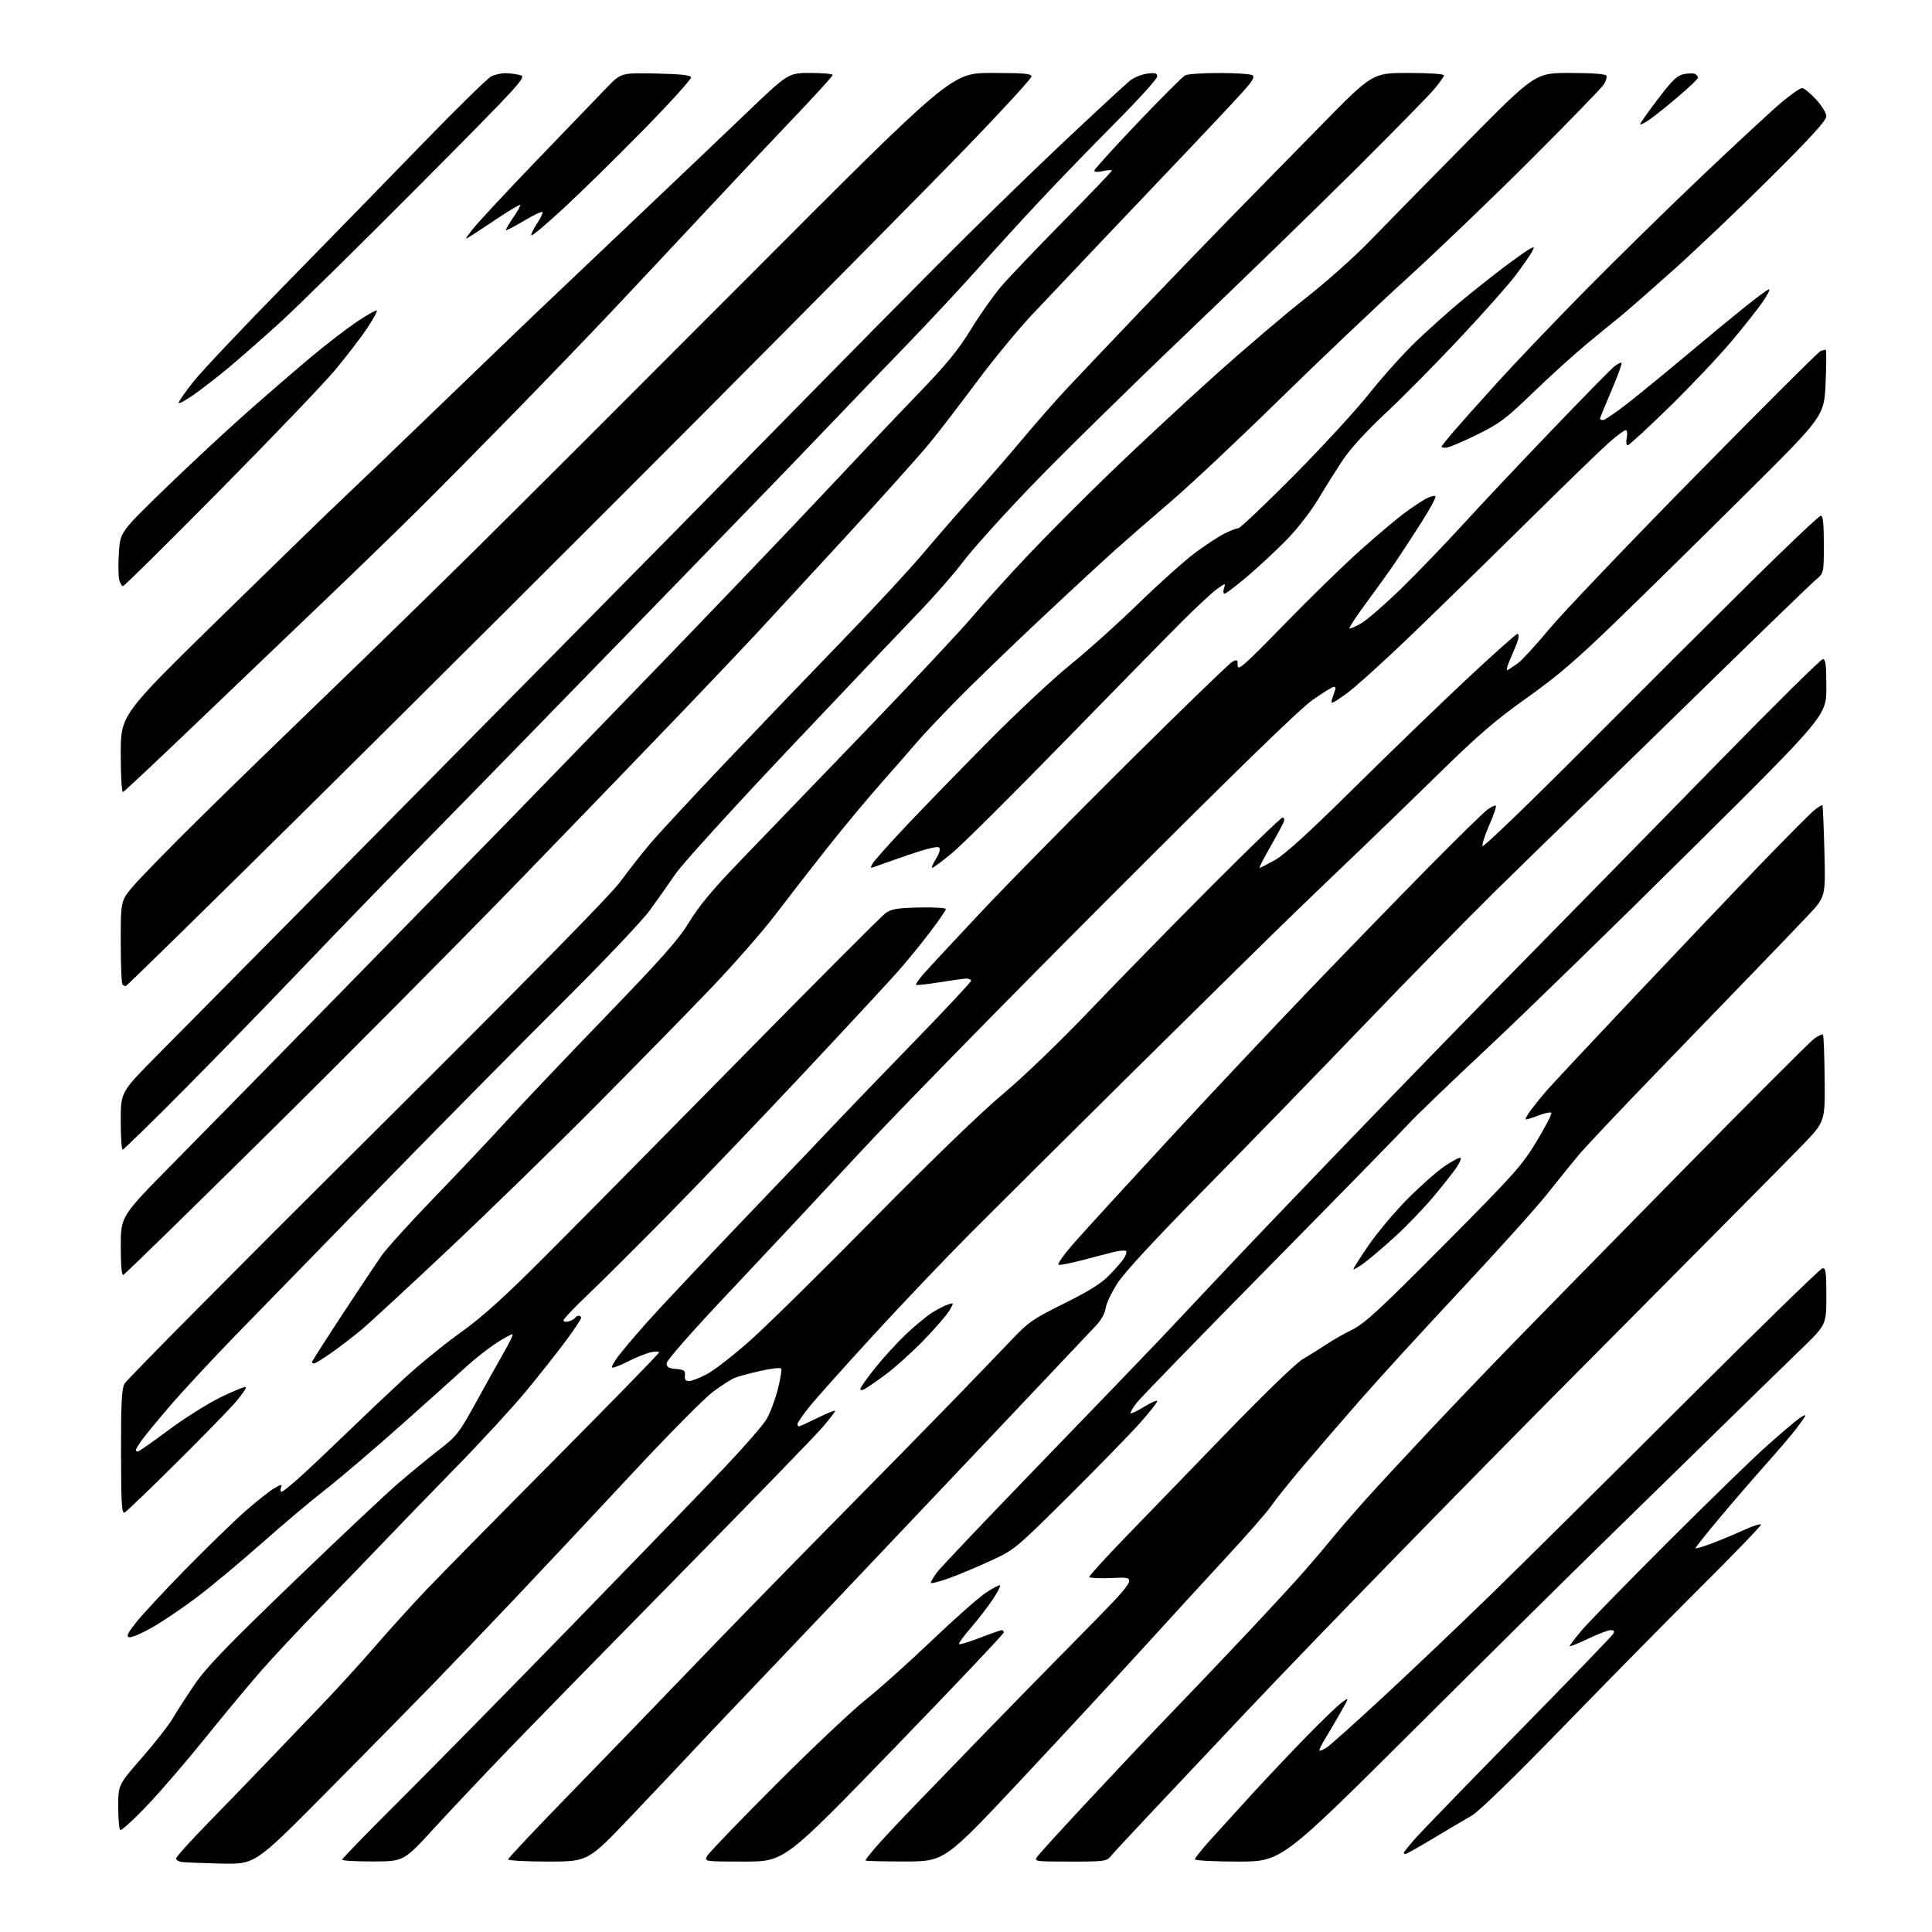 <?xml version="1.0" encoding="UTF-8" standalone="no"?>
<svg 
  version="1.1" 
  xmlns="http://www.w3.org/2000/svg" 
  xmlns:xlink="http://www.w3.org/1999/xlink" 
  xmlns:svg="http://www.w3.org/2000/svg"
  xmlns:rdf="http://www.w3.org/1999/02/22-rdf-syntax-ns#"
  xmlns:cc="http://creativecommons.org/ns#"
  xmlns:dc="http://purl.org/dc/elements/1.1/"
  viewBox="0 0 768 768"
  width="768"
  height="768"
>
<style>svg {background-color: white; }</style>"
<path stroke="none" fill="black" fill-rule="evenodd" d="M87.93,740.80C80.54,740.63 73.49,740.36 72.25,740.18C71.01,740.00 70.00,739.37 70.00,738.76C70.00,738.16 75.75,731.78 82.78,724.58C89.80,717.39 100.50,706.33 106.55,700.00C112.61,693.67 122.31,683.55 128.11,677.50C133.91,671.45 143.34,661.10 149.06,654.50C154.78,647.90 163.96,637.77 169.45,632.00C174.95,626.23 198.02,602.79 220.72,579.93C243.42,557.06 262.00,538.01 262.00,537.60C262.00,537.18 260.54,537.16 258.75,537.54C256.96,537.93 252.87,539.57 249.65,541.19C246.43,542.81 243.57,543.91 243.30,543.63C243.02,543.36 244.07,541.41 245.62,539.32C247.17,537.22 252.23,531.23 256.86,526.00C261.49,520.77 279.05,502.10 295.89,484.50C312.73,466.90 329.88,448.92 334.00,444.55C338.12,440.18 351.51,426.29 363.75,413.69C375.99,401.09 386.00,390.38 386.00,389.89C386.00,389.40 385.21,389.00 384.25,389.00C383.29,389.01 378.47,389.66 373.54,390.46C368.61,391.26 364.39,391.72 364.16,391.49C363.92,391.26 365.21,389.36 367.01,387.28C368.82,385.20 379.18,374.05 390.03,362.50C400.89,350.95 427.31,324.12 448.73,302.87C470.16,281.62 488.66,263.72 489.84,263.08C491.80,262.04 492.00,262.18 492.00,264.57C492.00,266.84 494.62,264.53 510.48,248.24C520.64,237.80 534.19,224.59 540.59,218.88C546.98,213.17 554.75,206.60 557.86,204.27C560.96,201.95 564.94,199.27 566.71,198.32C568.48,197.37 570.22,196.89 570.59,197.26C570.96,197.62 568.44,202.33 565.00,207.71C561.57,213.10 556.92,220.20 554.69,223.50C552.45,226.80 547.33,233.95 543.29,239.40C539.26,244.84 536.18,249.51 536.44,249.77C536.70,250.03 538.84,249.10 541.20,247.71C543.57,246.32 550.73,240.08 557.13,233.84C563.52,227.60 574.32,216.39 581.13,208.93C587.93,201.46 603.82,184.59 616.44,171.43C629.05,158.27 640.44,146.66 641.74,145.64C643.04,144.61 644.32,143.99 644.59,144.26C644.86,144.52 643.03,149.52 640.54,155.36C638.04,161.20 636.00,166.21 636.00,166.49C636.00,166.77 636.56,166.99 637.25,166.99C637.94,166.98 642.38,163.94 647.12,160.24C651.86,156.53 662.29,148.00 670.30,141.28C678.30,134.55 688.79,125.89 693.61,122.03C698.42,118.16 702.75,115.00 703.23,115.00C703.71,115.00 702.65,117.14 700.88,119.75C699.12,122.36 693.52,129.45 688.45,135.50C683.38,141.55 672.21,153.36 663.63,161.75C655.04,170.14 647.58,177.00 647.04,177.00C646.47,177.00 646.31,175.71 646.65,174.00C647.01,172.20 646.83,171.00 646.21,171.00C645.63,171.00 642.54,173.33 639.33,176.17C636.12,179.02 621.58,193.13 607.00,207.52C592.42,221.92 571.60,242.26 560.71,252.73C549.83,263.20 538.19,273.68 534.85,276.02C529.32,279.90 528.84,280.07 529.52,277.89C529.94,276.58 530.49,274.94 530.74,274.25C531.00,273.56 530.79,273.00 530.26,273.00C529.74,273.00 525.98,275.31 521.91,278.14C516.76,281.72 492.22,305.58 441.44,356.39C401.26,396.60 356.71,442.09 342.44,457.47C328.17,472.85 304.91,497.71 290.75,512.70C275.14,529.23 265.00,540.74 265.00,541.92C265.00,543.46 265.80,543.95 268.75,544.19C271.97,544.46 272.47,544.82 272.26,546.75C272.09,548.37 272.55,549.00 273.90,549.00C274.93,549.00 278.12,547.76 280.99,546.25C283.87,544.74 291.55,538.77 298.06,533.00C304.58,527.23 326.69,505.46 347.20,484.63C370.07,461.41 389.92,442.23 398.50,435.05C406.77,428.13 421.07,414.37 433.45,401.42C444.97,389.36 466.62,367.24 481.57,352.25C496.51,337.26 509.23,325.00 509.84,325.00C510.47,325.00 510.66,325.75 510.28,326.75C509.92,327.71 507.50,332.21 504.89,336.75C502.29,341.29 500.41,345.00 500.71,345.00C501.01,345.00 503.79,343.58 506.88,341.85C510.75,339.68 520.44,330.85 538.00,313.48C552.02,299.61 572.21,280.10 582.86,270.13C593.51,260.16 602.66,252.00 603.18,252.00C603.71,252.00 603.84,253.01 603.47,254.25C603.11,255.49 601.74,258.88 600.44,261.78C599.14,264.69 598.62,266.75 599.29,266.37C599.96,265.99 601.75,264.81 603.27,263.75C604.80,262.70 610.41,256.58 615.75,250.17C621.08,243.75 647.20,216.37 673.79,189.33C700.38,162.29 722.82,139.90 723.65,139.58C724.48,139.26 725.42,139.00 725.73,139.00C726.05,139.00 726.04,144.94 725.71,152.20C725.13,165.40 725.13,165.40 694.31,196.00C677.37,212.84 654.24,235.59 642.91,246.56C626.64,262.32 619.09,268.79 606.91,277.44C594.69,286.11 587.56,292.24 572.50,306.99C562.05,317.22 548.33,330.52 542.01,336.55C535.69,342.57 523.77,354.02 515.51,361.98C507.26,369.94 478.68,398.05 452.00,424.43C425.32,450.82 395.40,480.55 385.50,490.50C375.60,500.45 358.28,518.65 347.01,530.93C335.74,543.22 324.38,555.94 321.76,559.20C319.14,562.46 317.00,565.55 317.00,566.07C317.00,566.58 317.26,567.00 317.59,567.00C317.91,567.00 321.28,565.47 325.09,563.59C328.89,561.72 332.00,560.48 331.99,560.84C331.99,561.20 329.70,564.17 326.91,567.43C324.12,570.69 299.01,596.56 271.11,624.93C243.21,653.29 212.31,684.87 202.44,695.11C192.57,705.34 179.10,719.61 172.50,726.82C160.50,739.92 160.50,739.92 148.25,739.96C141.51,739.98 136.00,739.66 136.00,739.24C136.00,738.82 146.16,728.36 158.59,715.99C171.01,703.62 201.95,672.16 227.34,646.08C252.73,619.99 279.94,591.87 287.80,583.58C295.67,575.28 303.26,566.58 304.66,564.23C306.07,561.88 308.08,556.57 309.14,552.44C310.20,548.30 310.83,544.53 310.54,544.06C310.25,543.59 306.52,543.99 302.25,544.96C297.99,545.92 293.38,547.17 292.00,547.74C290.62,548.31 286.78,550.78 283.45,553.24C280.12,555.69 265.72,570.24 251.45,585.57C237.18,600.89 216.75,622.67 206.06,633.97C195.37,645.26 179.85,661.48 171.57,670.00C163.29,678.52 144.11,698.01 128.94,713.30C101.36,741.10 101.36,741.10 87.93,740.80zM217.88,740.00C209.15,740.00 202.00,739.61 202.00,739.13C202.00,738.65 213.36,726.59 227.25,712.34C241.14,698.08 262.62,675.86 274.99,662.96C287.36,650.06 312.36,624.42 330.54,606.00C348.73,587.58 370.80,565.08 379.60,556.00C388.39,546.92 398.71,536.20 402.54,532.17C408.77,525.59 410.89,524.14 422.97,518.17C432.51,513.45 437.74,510.20 440.84,507.04C443.25,504.59 445.91,501.54 446.75,500.26C447.59,498.98 447.98,497.65 447.63,497.30C447.28,496.95 445.09,497.13 442.75,497.70C440.41,498.27 434.77,499.73 430.22,500.94C425.67,502.15 421.42,502.97 420.79,502.76C420.15,502.55 423.18,498.35 427.53,493.44C431.87,488.52 448.72,470.12 464.96,452.54C481.21,434.96 506.41,408.19 520.96,393.04C535.51,377.89 556.66,356.12 567.96,344.66C579.26,333.21 589.76,322.92 591.31,321.81C592.85,320.69 594.35,320.02 594.63,320.30C594.92,320.59 593.74,324.04 592.01,327.97C590.29,331.90 589.08,335.66 589.33,336.31C589.59,336.96 607.73,319.50 629.65,297.50C651.57,275.50 681.45,245.69 696.06,231.25C710.67,216.81 723.16,205.00 723.81,205.00C724.66,205.00 725.00,208.26 725.00,216.41C725.00,227.82 725.00,227.82 721.75,230.54C719.96,232.04 701.18,250.19 680.00,270.88C658.83,291.57 635.43,314.35 628.00,321.49C620.58,328.64 605.57,343.27 594.65,353.99C583.73,364.72 560.12,388.80 542.17,407.50C524.23,426.20 495.80,455.45 478.99,472.50C459.22,492.56 446.94,505.84 444.19,510.12C441.85,513.76 439.75,518.21 439.52,520.02C439.28,521.97 437.73,524.77 435.72,526.90C433.85,528.88 415.30,548.50 394.48,570.50C373.66,592.50 344.45,623.32 329.57,639.00C314.68,654.67 297.98,672.22 292.46,678.00C286.94,683.77 279.28,691.88 275.43,696.00C271.58,700.12 260.63,711.71 251.10,721.75C233.77,740.00 233.77,740.00 217.88,740.00zM295.88,740.00C279.93,740.00 279.93,740.00 281.13,737.75C281.79,736.51 294.07,723.76 308.41,709.40C322.76,695.05 338.81,679.88 344.09,675.70C349.36,671.52 361.06,661.05 370.09,652.43C379.11,643.81 388.87,635.17 391.77,633.23C394.66,631.29 397.26,629.93 397.54,630.21C397.82,630.49 396.45,633.11 394.49,636.02C392.52,638.94 388.63,643.97 385.83,647.20C383.03,650.43 380.96,653.29 381.23,653.56C381.50,653.84 385.26,652.69 389.59,651.03C393.92,649.36 397.80,648.00 398.23,648.00C398.65,648.00 399.00,648.43 399.00,648.97C399.00,649.50 379.39,670.20 355.41,694.97C311.82,740.00 311.82,740.00 295.88,740.00zM359.75,739.97C351.09,739.98 344.00,739.80 344.00,739.56C344.00,739.32 345.85,736.96 348.11,734.31C350.37,731.66 357.44,724.10 363.83,717.50C370.22,710.90 381.97,698.75 389.94,690.50C397.91,682.25 415.25,664.54 428.47,651.14C452.50,626.78 452.50,626.78 442.75,627.25C437.39,627.51 433.00,627.32 433.00,626.84C433.00,626.36 439.19,619.55 446.75,611.72C454.31,603.90 472.40,585.19 486.96,570.17C502.62,553.99 515.27,541.77 517.96,540.22C520.45,538.78 524.54,536.23 527.04,534.55C529.53,532.87 534.25,530.18 537.54,528.56C542.50,526.10 548.60,520.48 574.02,494.87C602.16,466.53 605.04,463.31 610.92,453.55C614.43,447.73 617.02,442.69 616.67,442.34C616.33,441.99 614.11,442.45 611.74,443.36C609.37,444.26 607.06,445.00 606.60,445.00C606.14,445.00 607.02,443.31 608.56,441.25C610.10,439.19 612.92,435.70 614.83,433.50C616.74,431.30 632.29,414.68 649.40,396.56C666.50,378.44 689.08,354.72 699.56,343.85C710.05,332.98 719.86,323.11 721.37,321.93C722.87,320.74 724.25,319.94 724.43,320.14C724.61,320.34 724.97,328.60 725.23,338.50C725.71,356.50 725.71,356.50 718.63,364.00C714.73,368.12 705.67,377.57 698.49,385.00C691.31,392.43 673.47,410.88 658.84,426.00C644.21,441.12 630.18,455.98 627.66,459.00C625.13,462.02 619.49,469.00 615.12,474.50C610.75,480.00 595.38,497.10 580.96,512.50C566.55,527.90 548.62,547.49 541.12,556.03C533.63,564.58 523.14,576.73 517.81,583.03C512.49,589.34 506.86,596.37 505.31,598.66C503.77,600.95 495.69,610.18 487.37,619.16C479.05,628.15 464.43,644.11 454.87,654.62C445.32,665.14 423.55,688.64 406.50,706.84C375.50,739.93 375.50,739.93 359.75,739.97zM425.34,740.00C410.83,740.00 410.83,740.00 412.67,737.62C413.67,736.32 422.82,726.30 433.00,715.38C443.18,704.45 457.58,689.20 465.02,681.50C472.46,673.80 485.96,659.62 495.03,650.00C504.09,640.38 514.67,628.90 518.53,624.50C522.39,620.10 527.54,614.02 529.98,611.00C532.42,607.98 538.26,601.23 542.96,596.00C547.66,590.78 558.69,578.85 567.49,569.50C576.28,560.15 591.13,544.62 600.48,535.00C609.84,525.38 640.17,494.42 667.90,466.21C695.62,438.00 719.61,413.99 721.21,412.85C722.81,411.71 724.35,411.02 724.64,411.30C724.93,411.59 725.24,419.48 725.33,428.84C725.50,445.86 725.50,445.86 716.53,455.18C711.59,460.31 671.30,500.95 626.99,545.50C582.69,590.05 523.50,650.75 495.47,680.39C467.44,710.03 443.45,735.57 442.18,737.14C439.86,740.00 439.86,740.00 425.34,740.00zM492.19,740.00C482.68,740.00 475.00,739.60 475.00,739.10C475.00,738.61 477.78,735.12 481.17,731.35C484.56,727.58 492.08,719.33 497.86,713.00C503.65,706.67 513.36,696.41 519.44,690.18C525.52,683.95 531.82,677.90 533.44,676.73C536.38,674.59 536.38,674.59 533.00,680.55C531.15,683.82 528.39,688.51 526.87,690.98C525.36,693.44 524.30,695.64 524.53,695.86C524.75,696.09 526.06,695.53 527.44,694.63C528.82,693.73 539.05,684.56 550.18,674.25C561.31,663.94 580.34,645.84 592.46,634.04C604.58,622.24 638.87,588.27 668.66,558.54C698.46,528.82 723.54,504.35 724.41,504.18C725.79,503.90 726.00,505.38 726.00,515.24C726.00,526.63 726.00,526.63 715.75,536.53C710.11,541.97 695.60,556.12 683.50,567.96C671.39,579.81 650.92,599.82 638.00,612.43C625.07,625.04 590.85,658.90 561.94,687.68C509.38,740.00 509.38,740.00 492.19,740.00zM558.70,737.00C558.32,737.00 558.00,736.80 558.00,736.56C558.00,736.32 559.87,733.96 562.16,731.31C564.44,728.66 582.99,709.51 603.37,688.74C623.76,667.97 640.81,650.30 641.27,649.49C641.87,648.41 641.60,648.00 640.27,648.00C639.27,648.00 635.19,649.56 631.22,651.46C627.25,653.36 624.00,654.65 624.00,654.32C624.00,653.99 626.13,651.19 628.73,648.11C631.33,645.02 646.75,629.23 662.99,613.00C679.24,596.77 696.95,579.56 702.36,574.75C707.76,569.94 713.58,565.01 715.27,563.80C717.02,562.56 717.99,562.23 717.51,563.05C717.05,563.85 715.28,566.30 713.59,568.50C711.90,570.70 706.57,576.93 701.73,582.35C696.90,587.77 688.68,597.29 683.47,603.51C678.26,609.72 674.00,615.07 674.00,615.40C674.00,615.72 676.81,614.92 680.25,613.62C683.69,612.32 689.54,609.88 693.25,608.19C696.96,606.51 700.00,605.57 700.00,606.10C700.00,606.64 689.50,617.53 676.68,630.29C663.85,643.06 639.01,668.27 621.48,686.33C601.76,706.63 587.86,720.14 585.05,721.73C582.55,723.15 575.75,727.17 569.95,730.66C564.15,734.15 559.09,737.00 558.70,737.00zM58.36,717.86C52.94,723.55 48.16,727.86 47.75,727.44C47.34,727.01 47.00,722.80 47.00,718.08C47.01,709.50 47.01,709.50 56.44,698.69C61.63,692.74 67.10,685.77 68.59,683.19C70.09,680.61 73.97,674.59 77.22,669.81C81.94,662.87 89.84,654.66 116.32,629.15C134.57,611.58 153.55,593.72 158.50,589.47C163.45,585.22 170.77,579.22 174.77,576.12C181.51,570.91 182.56,569.56 189.19,557.50C193.12,550.35 198.11,541.43 200.26,537.67C202.42,533.92 203.99,530.65 203.75,530.42C203.52,530.18 200.66,531.71 197.41,533.81C194.16,535.92 188.80,540.12 185.50,543.14C182.20,546.17 170.50,556.66 159.50,566.45C148.50,576.24 134.98,587.76 129.46,592.04C123.93,596.33 112.46,605.99 103.96,613.53C95.46,621.06 83.90,630.68 78.28,634.92C72.66,639.15 64.69,644.54 60.58,646.89C56.47,649.24 52.35,651.02 51.42,650.83C50.07,650.56 50.58,649.43 54.05,645.00C56.42,641.98 65.36,632.35 73.93,623.62C82.49,614.89 93.16,604.54 97.62,600.62C102.09,596.70 107.23,592.64 109.04,591.60C111.92,589.93 112.25,589.90 111.70,591.35C111.35,592.26 111.46,593.00 111.95,593.00C112.44,593.00 116.14,589.99 120.17,586.31C124.20,582.63 132.45,574.82 138.50,568.96C144.55,563.10 154.45,553.72 160.50,548.13C166.55,542.54 176.68,534.27 183.00,529.77C191.62,523.63 200.03,516.05 216.54,499.54C228.67,487.42 263.49,452.18 293.93,421.22C324.36,390.27 350.52,364.05 352.06,362.96C354.35,361.33 356.72,360.93 365.42,360.74C371.24,360.61 376.00,360.89 376.00,361.36C376.00,361.83 373.23,365.88 369.84,370.36C366.45,374.84 360.71,381.87 357.09,385.99C353.47,390.11 336.36,408.56 319.07,426.99C301.79,445.42 277.67,470.62 265.48,483.00C253.30,495.38 238.98,509.63 233.66,514.67C228.35,519.72 224.00,524.29 224.00,524.83C224.00,525.37 224.91,525.58 226.02,525.29C227.12,525.00 228.28,524.36 228.57,523.88C228.87,523.40 229.54,523.00 230.06,523.00C230.58,523.00 231.00,523.41 231.00,523.91C231.00,524.42 228.22,528.58 224.82,533.16C221.43,537.74 214.37,546.66 209.14,552.99C203.91,559.32 191.49,572.83 181.54,583.00C171.59,593.17 158.74,606.45 152.98,612.49C147.21,618.54 135.69,630.46 127.38,638.99C119.06,647.52 108.32,659.00 103.52,664.50C98.71,670.00 88.80,681.92 81.50,691.00C74.19,700.08 63.78,712.16 58.36,717.86zM377.25,627.36C373.26,628.79 370.00,629.60 370.00,629.17C370.00,628.74 371.12,626.87 372.49,625.01C373.86,623.16 391.99,604.06 412.78,582.57C433.57,561.08 455.29,538.53 461.04,532.46C466.79,526.38 478.02,514.46 486.00,505.97C493.98,497.47 513.51,477.02 529.42,460.51C545.32,444.00 565.56,423.07 574.40,414.00C583.23,404.93 602.18,385.57 616.52,371.00C630.85,356.43 660.73,325.94 682.91,303.25C705.09,280.56 723.86,262.00 724.62,262.00C725.71,262.00 726.00,264.34 726.00,273.23C726.00,284.46 726.00,284.46 672.25,337.79C642.69,367.12 606.35,402.50 591.50,416.40C576.65,430.31 562.51,443.90 560.09,446.60C557.66,449.29 533.06,474.45 505.42,502.50C477.77,530.55 453.76,555.26 452.06,557.40C450.36,559.55 449.18,561.52 449.44,561.77C449.69,562.02 452.17,560.83 454.95,559.13C457.73,557.42 460.00,556.46 460.00,557.00C460.00,557.54 456.89,561.48 453.09,565.74C449.29,570.01 436.58,583.05 424.84,594.72C403.86,615.57 403.34,616.01 394.00,620.34C388.77,622.77 381.24,625.92 377.25,627.36zM49.63,601.19C48.37,601.89 48.16,598.68 48.11,577.39C48.07,558.18 48.37,552.19 49.46,550.08C50.23,548.59 93.57,504.88 145.78,452.94C209.49,389.55 242.63,355.87 246.57,350.50C249.80,346.10 255.10,339.35 258.34,335.50C261.58,331.65 275.14,317.02 288.47,303.00C301.80,288.98 322.68,267.21 334.87,254.62C347.06,242.04 361.41,226.55 366.77,220.20C372.12,213.85 381.18,203.45 386.90,197.08C392.62,190.71 401.48,180.50 406.59,174.38C411.69,168.27 419.61,159.27 424.17,154.38C428.74,149.50 442.36,135.15 454.45,122.50C466.54,109.85 482.84,92.97 490.66,85.00C498.49,77.03 514.05,61.16 525.23,49.75C545.58,29.00 545.58,29.00 559.79,29.00C568.23,29.00 574.00,29.39 574.00,29.96C574.00,30.49 572.09,33.15 569.75,35.86C567.41,38.58 553.35,52.89 538.50,67.67C523.65,82.44 493.05,112.14 470.50,133.67C447.95,155.19 420.43,182.26 409.33,193.83C398.24,205.39 386.32,218.66 382.83,223.31C379.35,227.96 371.32,237.13 365.00,243.68C358.68,250.24 335.43,274.70 313.34,298.05C291.26,321.40 271.05,343.65 268.44,347.50C265.83,351.35 261.22,357.88 258.20,362.00C255.19,366.12 239.59,382.55 223.55,398.50C207.51,414.45 175.50,446.85 152.41,470.50C129.33,494.15 102.80,521.38 93.45,531.00C84.11,540.62 72.41,553.23 67.47,559.00C62.52,564.77 57.47,570.92 56.24,572.65C55.01,574.39 54.00,576.08 54.00,576.40C54.00,576.73 54.35,577.00 54.79,577.00C55.22,577.00 60.73,573.15 67.04,568.45C73.34,563.75 82.70,557.86 87.83,555.37C92.97,552.87 97.42,551.09 97.73,551.39C98.03,551.70 96.25,554.32 93.77,557.23C91.29,560.13 80.67,571.02 70.18,581.43C59.68,591.85 50.44,600.74 49.63,601.19zM343.77,552.12C342.64,552.73 342.00,552.72 342.00,552.10C342.00,551.57 344.63,547.84 347.85,543.82C351.07,539.79 356.59,533.76 360.10,530.41C363.62,527.07 368.30,523.20 370.50,521.81C372.70,520.43 375.57,518.95 376.87,518.54C379.24,517.79 379.24,517.79 377.37,521.01C376.34,522.78 371.68,528.15 367.00,532.95C362.32,537.75 355.58,543.81 352.02,546.42C348.46,549.04 344.75,551.60 343.77,552.12zM124.83,542.00C124.38,542.00 124.00,541.76 124.00,541.47C124.00,541.18 129.38,532.74 135.96,522.72C142.53,512.70 149.62,502.08 151.71,499.12C153.79,496.16 163.17,485.81 172.54,476.12C181.91,466.43 194.71,452.88 200.98,446.00C207.24,439.12 225.10,420.32 240.65,404.21C263.56,380.47 269.90,373.28 274.11,366.31C277.82,360.17 283.47,353.40 293.90,342.58C301.93,334.25 324.09,311.26 343.14,291.47C362.20,271.69 381.77,250.79 386.64,245.04C391.52,239.29 401.57,228.17 409.00,220.34C416.43,212.51 430.82,198.05 441.00,188.22C451.18,178.38 469.59,161.24 481.93,150.14C494.27,139.04 510.92,124.84 518.93,118.58C526.94,112.33 538.44,102.10 544.47,95.85C550.51,89.61 567.78,72.01 582.85,56.75C610.26,29.00 610.26,29.00 624.07,29.00C632.59,29.00 638.13,29.40 638.53,30.04C638.88,30.62 638.43,32.22 637.53,33.60C636.62,34.98 623.64,48.35 608.68,63.30C593.72,78.26 571.58,99.50 559.49,110.50C547.40,121.50 524.45,143.28 508.50,158.90C492.55,174.52 473.43,192.50 466.00,198.86C458.57,205.22 448.45,214.03 443.50,218.45C438.55,222.87 424.82,235.56 413.00,246.66C401.18,257.76 386.29,272.16 379.91,278.67C373.54,285.18 366.57,292.58 364.41,295.13C362.26,297.67 355.97,304.87 350.43,311.13C344.90,317.38 335.20,329.02 328.89,337.00C322.58,344.98 313.29,356.94 308.24,363.59C303.19,370.24 291.55,383.51 282.38,393.09C273.21,402.67 252.83,423.47 237.10,439.33C221.37,455.19 195.22,480.67 179.00,495.96C162.78,511.25 146.80,526.01 143.50,528.75C140.20,531.49 134.84,535.59 131.58,537.87C128.33,540.14 125.29,542.00 124.83,542.00zM49.00,506.83C48.37,507.04 48.00,502.76 48.01,495.33C48.01,483.50 48.01,483.50 68.76,462.48C80.17,450.93 110.19,420.33 135.49,394.48C160.78,368.64 190.26,338.50 201.00,327.50C211.74,316.50 239.44,287.93 262.56,264.00C285.67,240.07 314.92,209.48 327.54,196.02C340.17,182.55 357.02,164.77 365.00,156.51C376.28,144.82 380.92,139.15 385.92,130.99C389.44,125.22 394.83,117.58 397.87,114.00C400.92,110.42 412.10,98.70 422.71,87.95C433.32,77.19 442.00,68.13 442.00,67.80C442.00,67.48 440.43,67.57 438.50,68.00C436.41,68.47 435.00,68.41 435.00,67.84C435.00,67.32 442.72,58.80 452.15,48.90C461.58,39.01 470.10,30.48 471.08,29.96C472.06,29.43 478.19,29.01 484.68,29.02C491.18,29.02 497.11,29.42 497.85,29.89C498.89,30.55 497.96,32.13 493.93,36.62C491.02,39.86 481.16,50.38 472.01,60.00C462.87,69.62 447.54,85.76 437.94,95.85C428.35,105.94 415.91,119.08 410.30,125.05C404.68,131.02 394.81,143.01 388.35,151.70C381.89,160.39 373.49,171.32 369.67,176.00C365.86,180.68 350.54,197.77 335.62,213.98C320.70,230.19 304.93,247.29 300.57,251.98C296.21,256.67 283.18,270.40 271.61,282.50C260.03,294.60 230.72,324.98 206.46,350.00C182.20,375.02 137.07,420.48 106.17,451.00C75.27,481.52 49.55,506.65 49.00,506.83zM542.25,502.06C539.91,503.77 538.00,504.87 538.00,504.51C538.00,504.14 540.74,499.85 544.08,494.96C547.42,490.08 554.29,481.91 559.33,476.79C564.37,471.68 571.09,465.74 574.25,463.58C577.41,461.43 580.27,459.94 580.61,460.28C580.94,460.61 580.19,462.37 578.93,464.19C577.67,466.01 573.59,471.17 569.85,475.66C566.11,480.14 559.33,487.22 554.78,491.38C550.23,495.54 544.59,500.34 542.25,502.06zM48.76,457.00C48.34,457.00 48.00,451.85 48.00,445.56C48.00,434.13 48.00,434.13 62.25,419.73C70.09,411.82 111.63,369.83 154.58,326.42C197.52,283.01 248.82,231.07 268.58,211.00C288.34,190.93 313.99,164.82 325.58,153.00C337.17,141.18 358.32,119.76 372.58,105.42C386.83,91.07 409.30,69.17 422.50,56.74C435.70,44.32 447.75,33.17 449.28,31.98C450.82,30.78 453.85,29.56 456.03,29.27C459.29,28.83 460.00,29.04 460.00,30.41C460.00,31.33 452.51,39.61 443.37,48.79C434.22,57.98 420.83,71.81 413.62,79.52C406.40,87.23 395.10,99.60 388.50,107.01C381.90,114.41 369.10,128.13 360.06,137.49C351.01,146.84 339.10,159.22 333.59,165.00C328.07,170.78 318.14,181.12 311.51,188.00C304.88,194.88 276.52,224.12 248.48,252.98C220.44,281.85 185.32,317.85 170.43,332.98C155.55,348.12 133.08,371.30 120.50,384.50C107.93,397.70 86.81,419.41 73.58,432.75C60.34,446.09 49.17,457.00 48.76,457.00zM49.98,392.00C49.63,392.00 49.03,391.70 48.67,391.33C48.30,390.97 48.00,383.34 48.00,374.39C48.00,358.10 48.00,358.10 52.90,352.30C55.60,349.11 67.41,337.02 79.15,325.44C90.89,313.86 113.78,291.61 130.00,275.99C146.22,260.38 172.73,234.53 188.89,218.55C205.06,202.57 254.29,153.39 298.30,109.25C378.32,29.00 378.32,29.00 394.16,29.00C407.24,29.00 410.00,29.25 410.00,30.43C410.00,31.22 398.34,43.93 384.08,58.68C369.83,73.43 321.79,122.00 277.33,166.62C232.88,211.24 163.68,280.20 123.57,319.87C83.45,359.54 50.34,392.00 49.98,392.00zM347.63,344.58C346.03,345.20 345.91,345.03 346.80,343.37C347.37,342.31 353.34,335.60 360.06,328.47C366.78,321.34 381.56,306.14 392.89,294.69C404.23,283.24 418.90,269.53 425.50,264.22C432.10,258.90 444.25,247.99 452.50,239.97C460.75,231.96 470.88,222.88 475.00,219.81C479.12,216.74 484.39,213.27 486.71,212.11C489.03,210.95 491.50,210.00 492.22,210.00C492.93,210.00 502.79,200.66 514.11,189.25C525.44,177.84 539.02,163.08 544.28,156.46C549.55,149.84 557.83,140.61 562.68,135.94C567.53,131.28 575.49,124.15 580.36,120.09C585.23,116.04 592.99,109.88 597.59,106.40C602.19,102.93 606.90,99.59 608.05,98.97C610.02,97.92 610.08,97.99 608.92,100.17C608.25,101.45 605.32,105.65 602.42,109.50C599.53,113.35 589.32,124.83 579.75,135.00C570.18,145.18 557.04,158.45 550.54,164.50C543.50,171.05 536.83,178.33 534.04,182.50C531.47,186.35 526.98,193.46 524.08,198.31C520.98,203.47 515.63,210.33 511.15,214.89C506.94,219.16 499.94,225.66 495.60,229.33C491.25,233.00 487.28,236.00 486.78,236.00C486.28,236.00 486.17,235.03 486.55,233.85C487.22,231.73 487.19,231.73 483.86,234.07C482.01,235.38 475.76,241.18 469.96,246.97C464.16,252.76 442.72,274.62 422.31,295.55C401.90,316.48 382.07,336.17 378.24,339.30C374.41,342.44 370.95,345.00 370.56,345.00C370.16,345.00 370.83,343.39 372.05,341.43C373.44,339.17 373.90,337.50 373.30,336.90C372.70,336.30 368.14,337.41 360.93,339.90C354.64,342.08 348.66,344.18 347.63,344.58zM48.92,314.83C48.38,315.03 48.00,308.73 48.00,299.68C48.00,284.18 48.00,284.18 87.75,245.30C109.61,223.91 132.00,202.17 137.50,197.00C143.00,191.82 159.88,175.65 175.00,161.06C190.12,146.46 207.23,130.02 213.00,124.51C218.78,119.01 236.32,102.35 251.97,87.50C267.63,72.65 287.85,53.41 296.90,44.75C313.36,29.00 313.36,29.00 322.18,29.00C327.03,29.00 331.00,29.37 331.00,29.81C331.00,30.26 323.91,38.05 315.25,47.12C306.59,56.20 290.50,73.26 279.50,85.04C268.50,96.82 252.30,114.10 243.50,123.44C234.70,132.78 217.15,151.01 204.50,163.96C191.85,176.90 174.75,194.19 166.50,202.38C158.25,210.57 142.05,226.29 130.50,237.32C118.95,248.35 96.08,270.23 79.67,285.94C63.27,301.65 49.43,314.65 48.92,314.83zM48.90,233.00C48.43,233.00 47.74,231.83 47.38,230.39C47.02,228.96 46.97,224.12 47.26,219.64C47.80,211.50 47.80,211.50 65.65,194.19C75.47,184.67 90.25,170.92 98.50,163.64C106.75,156.36 118.22,146.46 124.00,141.63C129.78,136.80 137.82,130.62 141.88,127.89C145.94,125.16 149.50,123.17 149.79,123.45C150.07,123.74 148.27,127.02 145.77,130.74C143.28,134.46 137.51,141.94 132.96,147.36C128.41,152.78 107.83,174.27 87.22,195.11C66.62,215.95 49.37,233.00 48.90,233.00zM574.76,178.00C573.79,178.00 573.00,177.82 573.00,177.60C573.00,177.38 574.91,174.95 577.25,172.20C579.59,169.45 587.55,160.52 594.94,152.35C602.34,144.18 618.54,127.22 630.94,114.66C643.35,102.10 664.30,81.58 677.50,69.07C690.70,56.55 704.52,43.77 708.22,40.66C711.92,37.55 715.57,35.00 716.34,35.00C717.11,35.00 719.60,37.01 721.87,39.48C724.19,42.00 726.00,44.95 726.00,46.24C726.00,47.88 719.78,54.70 703.75,70.64C691.51,82.81 674.08,99.40 665.00,107.51C655.92,115.62 646.48,123.88 644.00,125.87C641.52,127.85 635.45,132.83 630.50,136.93C625.55,141.04 616.03,149.67 609.35,156.12C598.48,166.61 596.11,168.39 586.86,172.93C581.17,175.72 575.72,178.00 574.76,178.00zM76.98,156.94C73.69,159.24 71.00,160.68 71.00,160.13C71.00,159.58 73.67,155.77 76.94,151.65C80.21,147.54 96.30,130.49 112.69,113.78C129.09,97.06 153.75,71.78 167.50,57.60C181.25,43.43 193.72,31.19 195.20,30.41C196.69,29.64 199.39,29.04 201.20,29.10C203.02,29.15 205.62,29.53 207.00,29.93C209.33,30.61 206.49,33.69 166.50,73.91C142.85,97.70 117.88,122.26 111.00,128.49C104.12,134.73 95.00,142.73 90.73,146.28C86.45,149.84 80.26,154.63 76.98,156.94zM187.50,93.58C184.50,95.50 184.50,95.50 187.99,91.00C189.90,88.53 201.38,76.20 213.49,63.60C225.59,51.01 238.06,38.06 241.20,34.82C246.90,28.94 246.90,28.94 260.62,29.22C270.16,29.42 274.46,29.86 274.73,30.70C274.95,31.35 266.44,40.76 255.82,51.59C245.19,62.42 230.94,76.42 224.14,82.70C217.35,88.98 211.54,93.88 211.25,93.58C210.95,93.28 211.93,91.19 213.43,88.93C214.93,86.67 215.90,84.57 215.61,84.27C215.31,83.97 212.01,85.55 208.28,87.77C204.55,90.00 201.34,91.67 201.15,91.48C200.96,91.29 202.24,89.05 204.00,86.50C205.76,83.95 207.01,81.68 206.79,81.46C206.57,81.24 202.82,83.45 198.45,86.36C194.08,89.28 189.15,92.53 187.50,93.58zM655.54,47.66C653.59,48.99 652.00,49.75 652.00,49.35C652.00,48.95 655.18,44.45 659.07,39.34C664.91,31.67 666.72,29.96 669.50,29.43C671.35,29.09 673.35,29.10 673.94,29.46C674.52,29.82 675.00,30.47 675.00,30.89C675.00,31.32 671.42,34.73 667.04,38.46C662.67,42.20 657.49,46.34 655.54,47.66z" />

</svg>